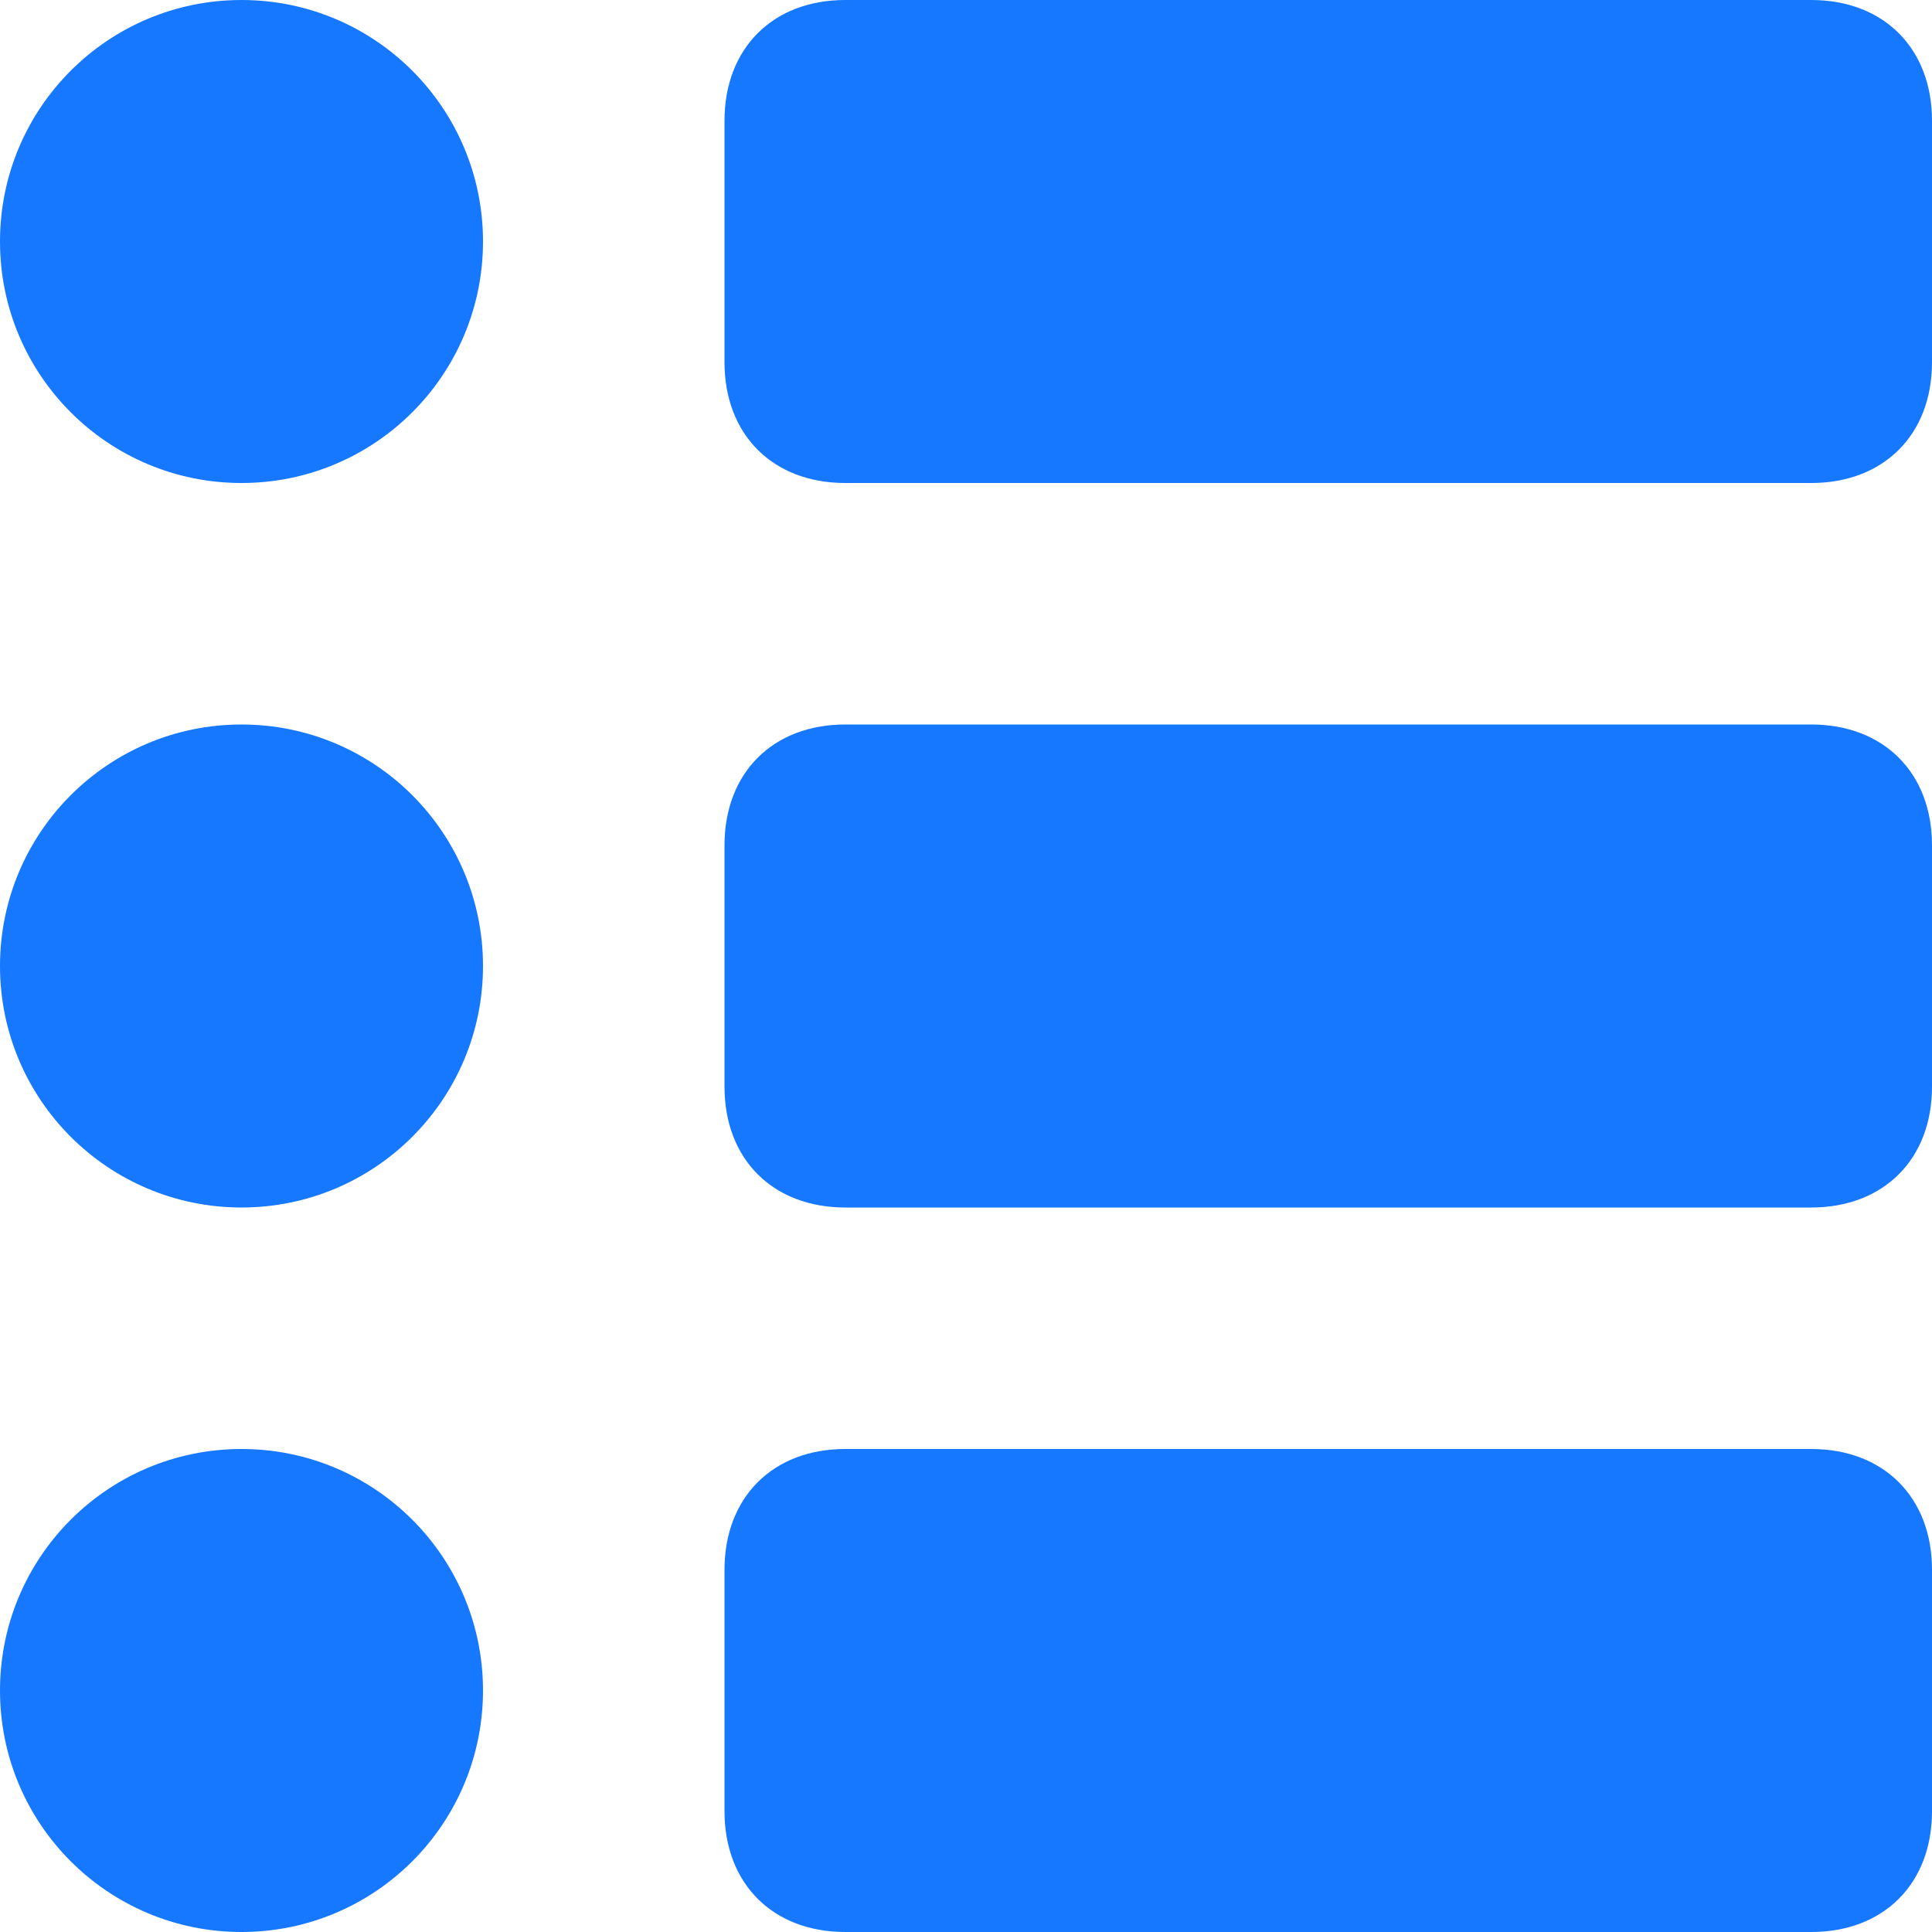 <svg width="16" height="16" viewBox="0 0 16 16" fill="none" xmlns="http://www.w3.org/2000/svg">
<g clip-path="url(#clip0_17370_32487)">
<path d="M2 4C3.105 4 4 3.105 4 2C4 0.895 3.105 0 2 0C0.895 0 0 0.895 0 2C0 3.105 0.895 4 2 4Z" fill="#1678FF"/>
<path d="M2 10C3.105 10 4 9.105 4 8C4 6.895 3.105 6 2 6C0.895 6 0 6.895 0 8C0 9.105 0.895 10 2 10Z" fill="#1678FF"/>
<path d="M2 16C3.105 16 4 15.105 4 14C4 12.895 3.105 12 2 12C0.895 12 0 12.895 0 14C0 15.105 0.895 16 2 16Z" fill="#1678FF"/>
<path d="M15 0H7C6.4 0 6 0.4 6 1V3C6 3.6 6.4 4 7 4H15C15.6 4 16 3.6 16 3V1C16 0.4 15.6 0 15 0Z" fill="#1678FF"/>
<path d="M15 6H7C6.4 6 6 6.4 6 7V9C6 9.6 6.4 10 7 10H15C15.6 10 16 9.6 16 9V7C16 6.4 15.6 6 15 6Z" fill="#1678FF"/>
<path d="M15 12H7C6.4 12 6 12.4 6 13V15C6 15.6 6.4 16 7 16H15C15.6 16 16 15.6 16 15V13C16 12.4 15.6 12 15 12Z" fill="#1678FF"/>
</g>
<defs>
<clipPath id="clip0_17370_32487">
<rect width="16" height="16" fill="white"/>
</clipPath>
</defs>
</svg>
